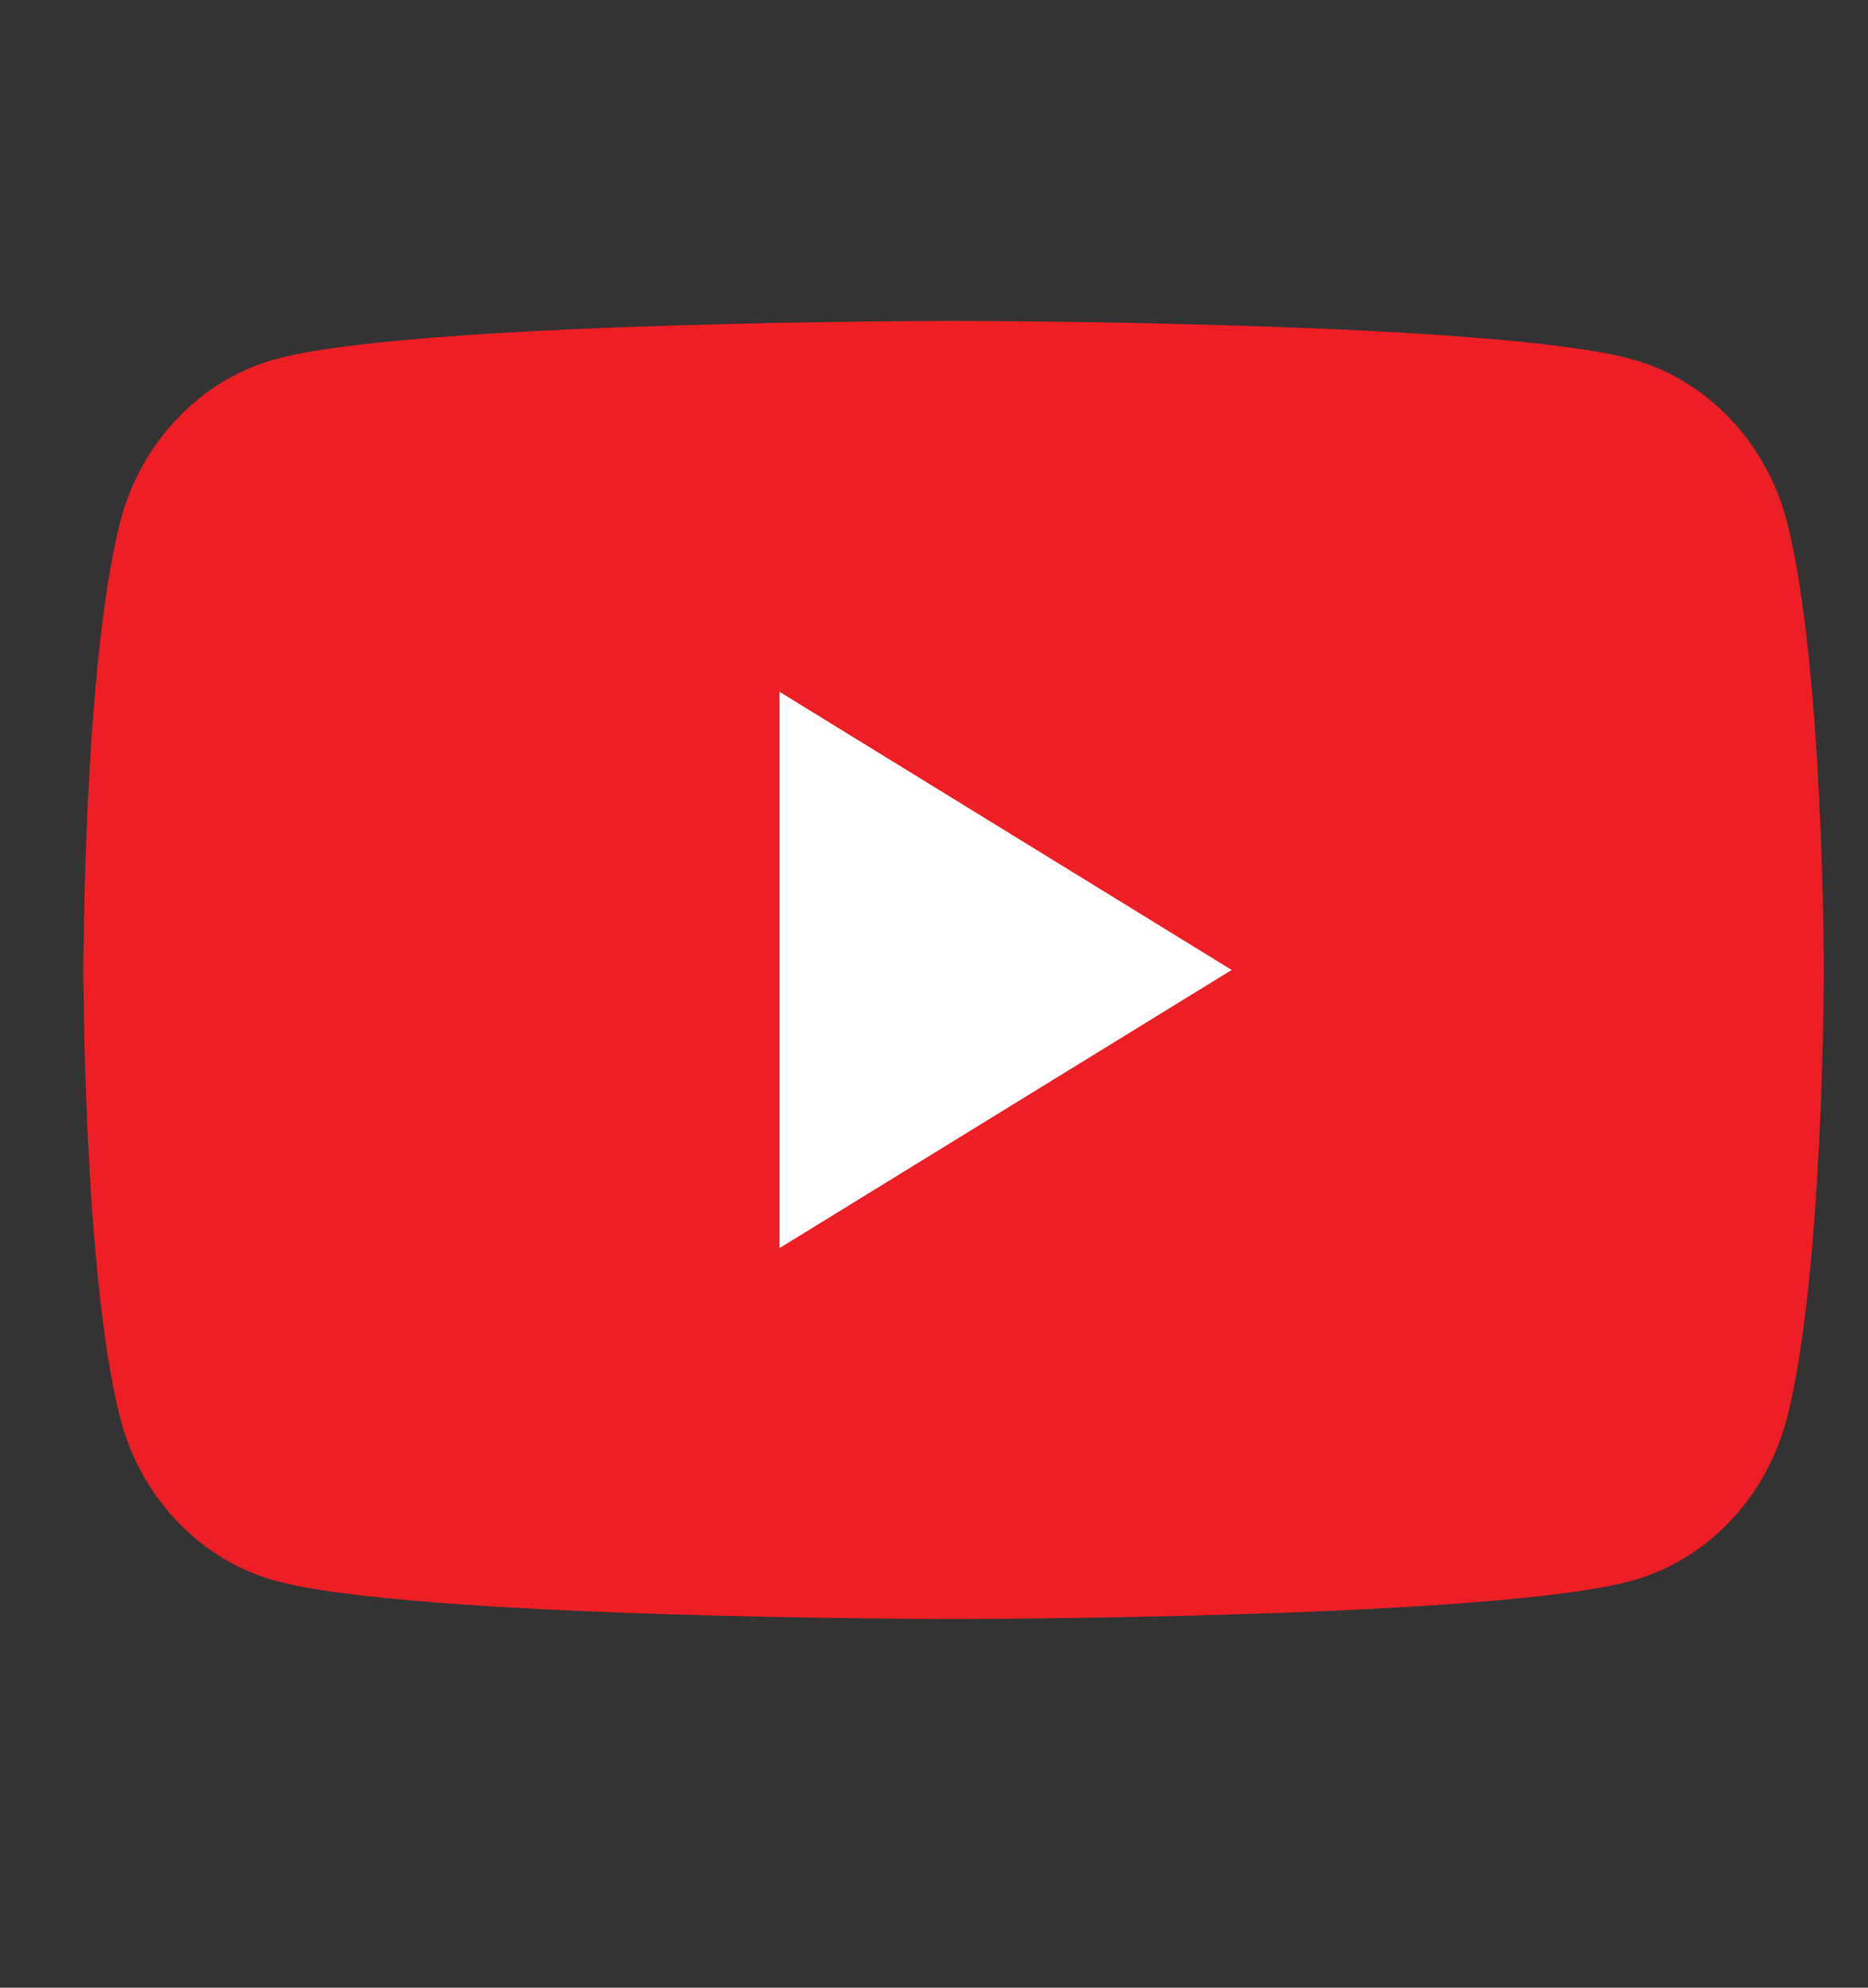 <svg width="47" height="50" viewBox="0 0 47 50" fill="none" xmlns="http://www.w3.org/2000/svg">
<rect x="0" y="0" width="47" height="50" fill="#333333" stroke="none"/>
<g clip-path="url(#clip0_1_774)">
<path d="M44.973 13.172C44.469 11.165 42.986 9.585 41.101 9.048C37.686 8.073 23.993 8.073 23.993 8.073C23.993 8.073 10.299 8.073 6.884 9.048C5 9.585 3.516 11.165 3.013 13.172C2.098 16.81 2.098 24.4 2.098 24.4C2.098 24.4 2.098 31.989 3.013 35.627C3.516 37.634 5 39.215 6.884 39.751C10.299 40.725 23.993 40.725 23.993 40.725C23.993 40.725 37.686 40.725 41.101 39.751C42.986 39.215 44.469 37.634 44.973 35.627C45.888 31.989 45.888 24.4 45.888 24.4C45.888 24.4 45.888 16.81 44.973 13.172Z" fill="#ED1F24"/>
<path d="M19.613 31.396L30.99 24.399L19.613 17.402V31.396Z" fill="white"/>
</g>
<defs>
<clipPath id="clip0_1_774">
<rect width="43.861" height="46.721" fill="white" transform="translate(2.098 1.07)"/>
</clipPath>
</defs>
</svg>

